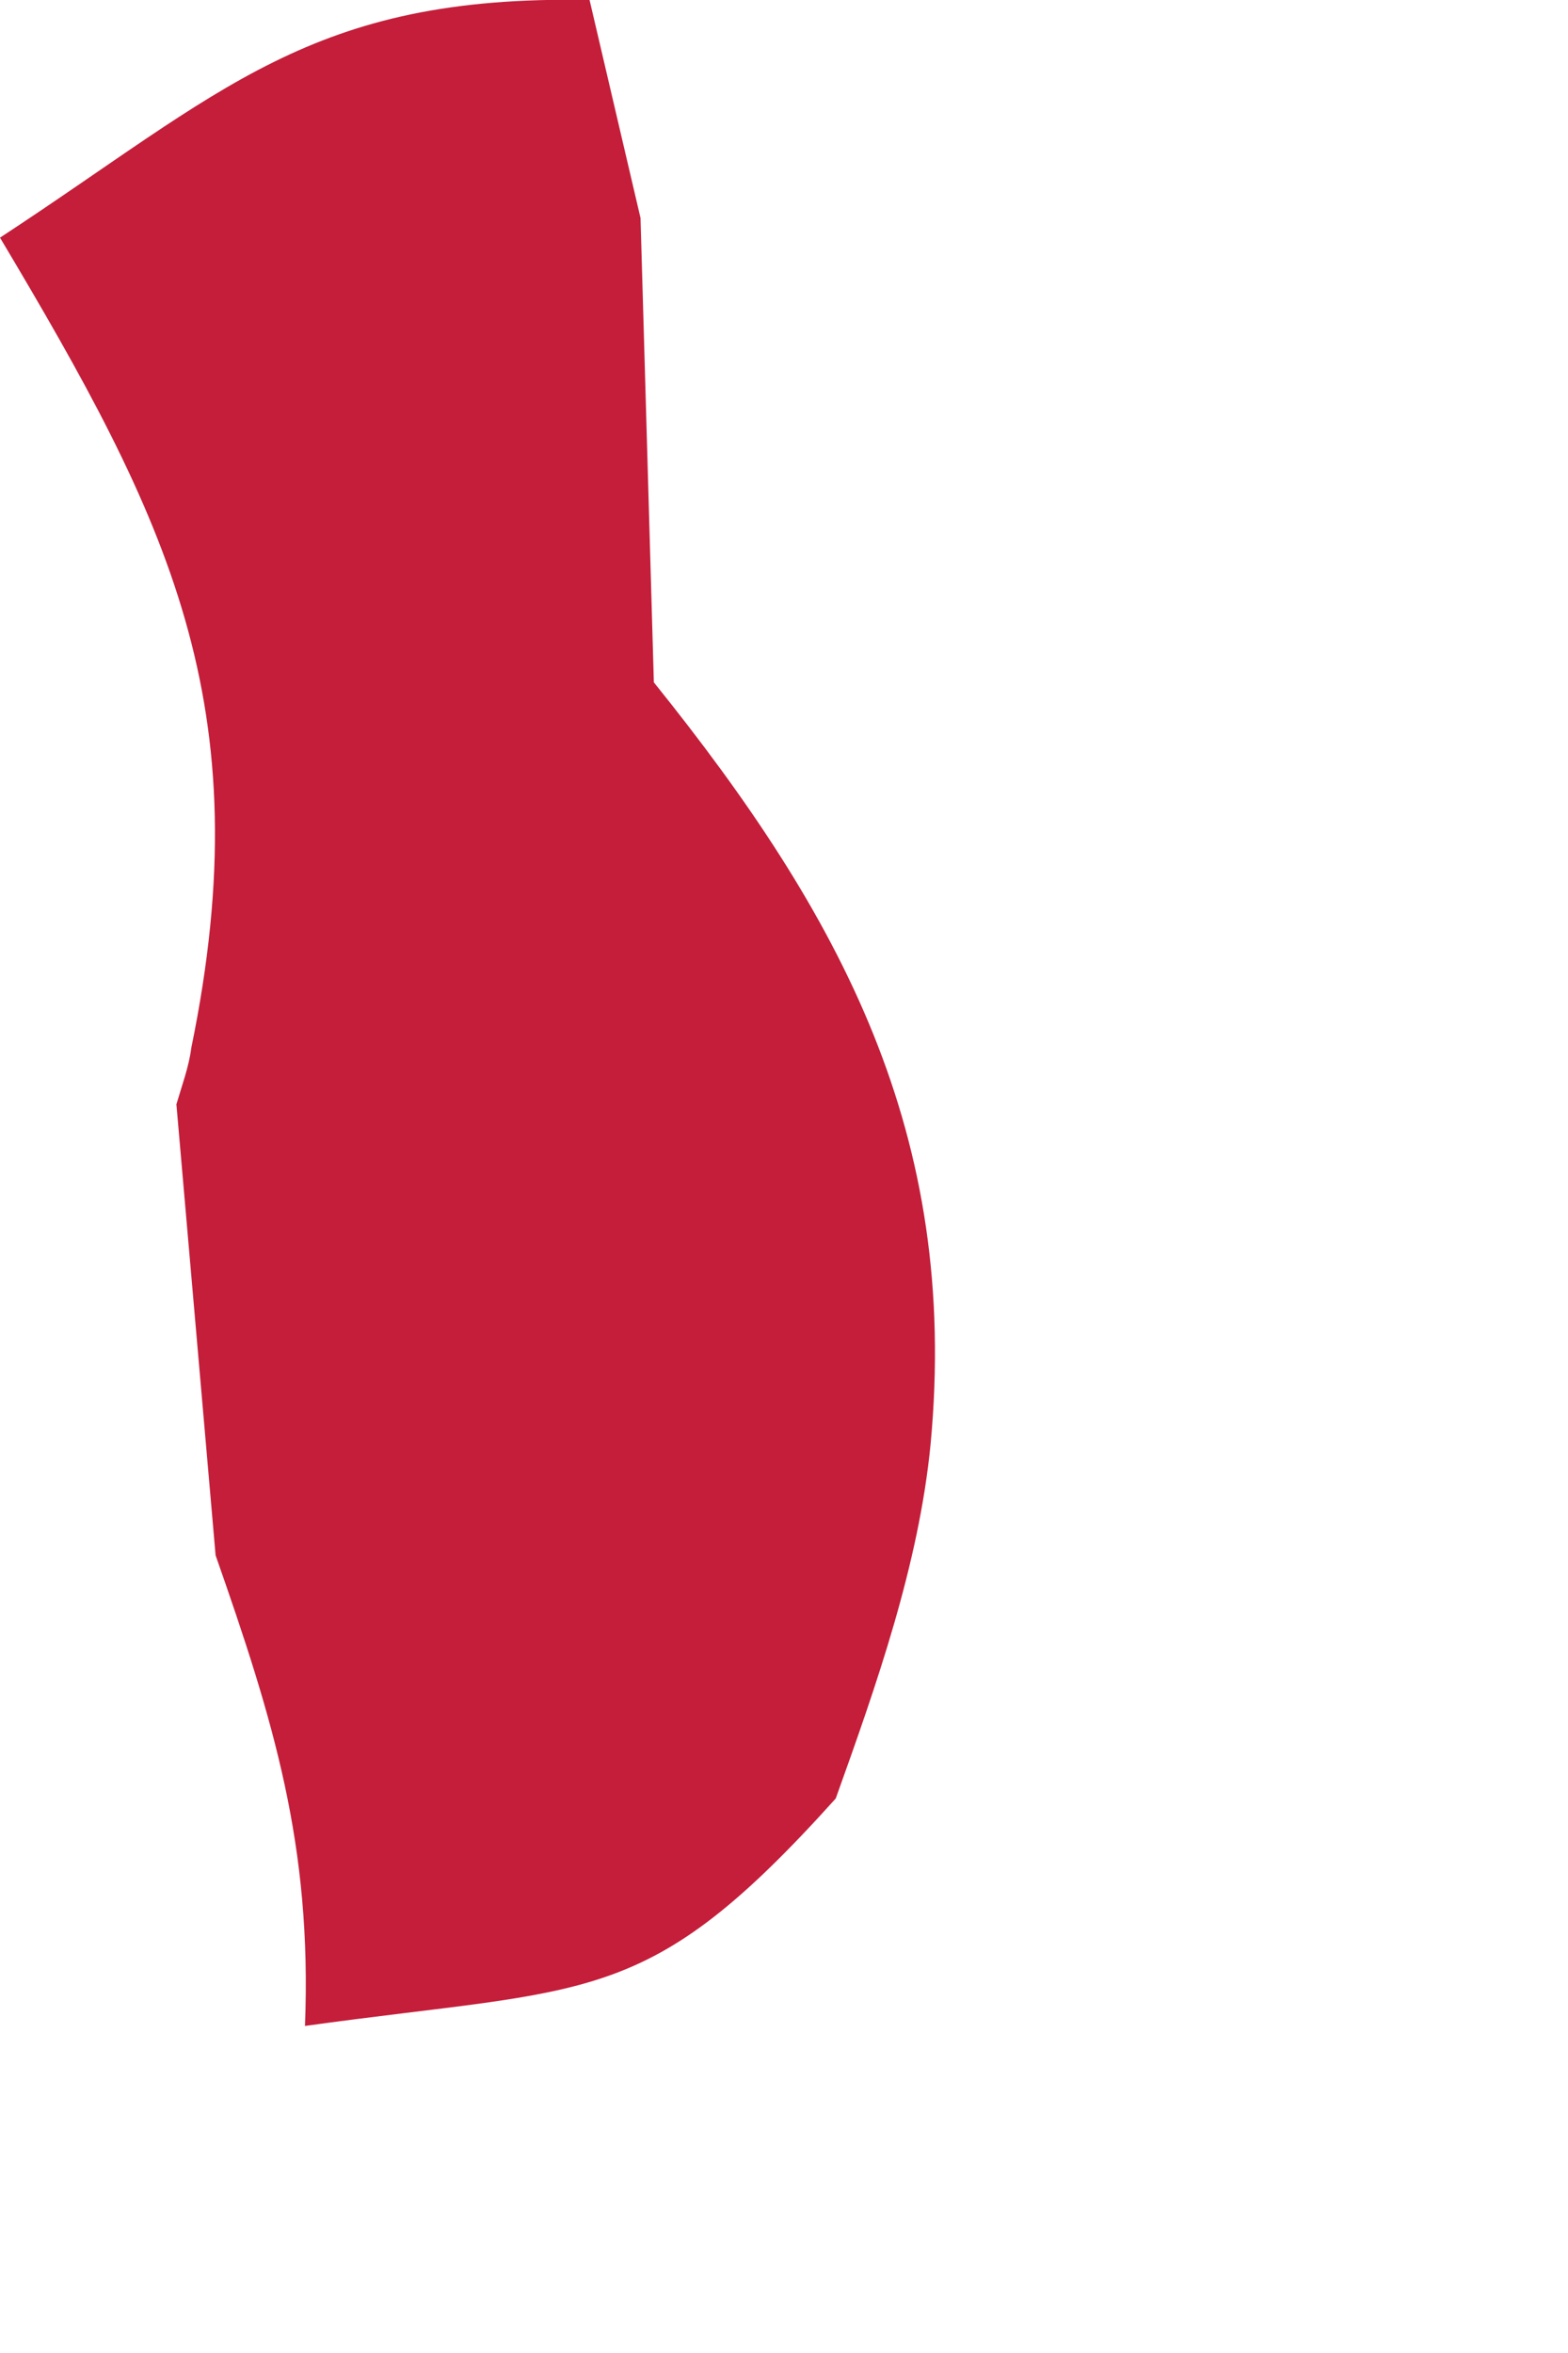 <?xml version="1.0" encoding="utf-8"?>
<svg xmlns="http://www.w3.org/2000/svg" fill="none" height="100%" overflow="visible" preserveAspectRatio="none" style="display: block;" viewBox="0 0 2 3" width="100%">
<path d="M0 0.303C0.284 0.117 0.396 -0.007 0.752 0L0.817 0.278L0.834 0.87C1.073 1.167 1.224 1.446 1.187 1.841C1.172 1.995 1.118 2.148 1.066 2.293C0.824 2.562 0.756 2.532 0.389 2.583C0.398 2.353 0.349 2.194 0.275 1.983L0.225 1.408C0.232 1.384 0.241 1.36 0.244 1.336C0.334 0.898 0.214 0.662 0 0.303Z" fill="#C41E3A" id="Vector"/>
</svg>